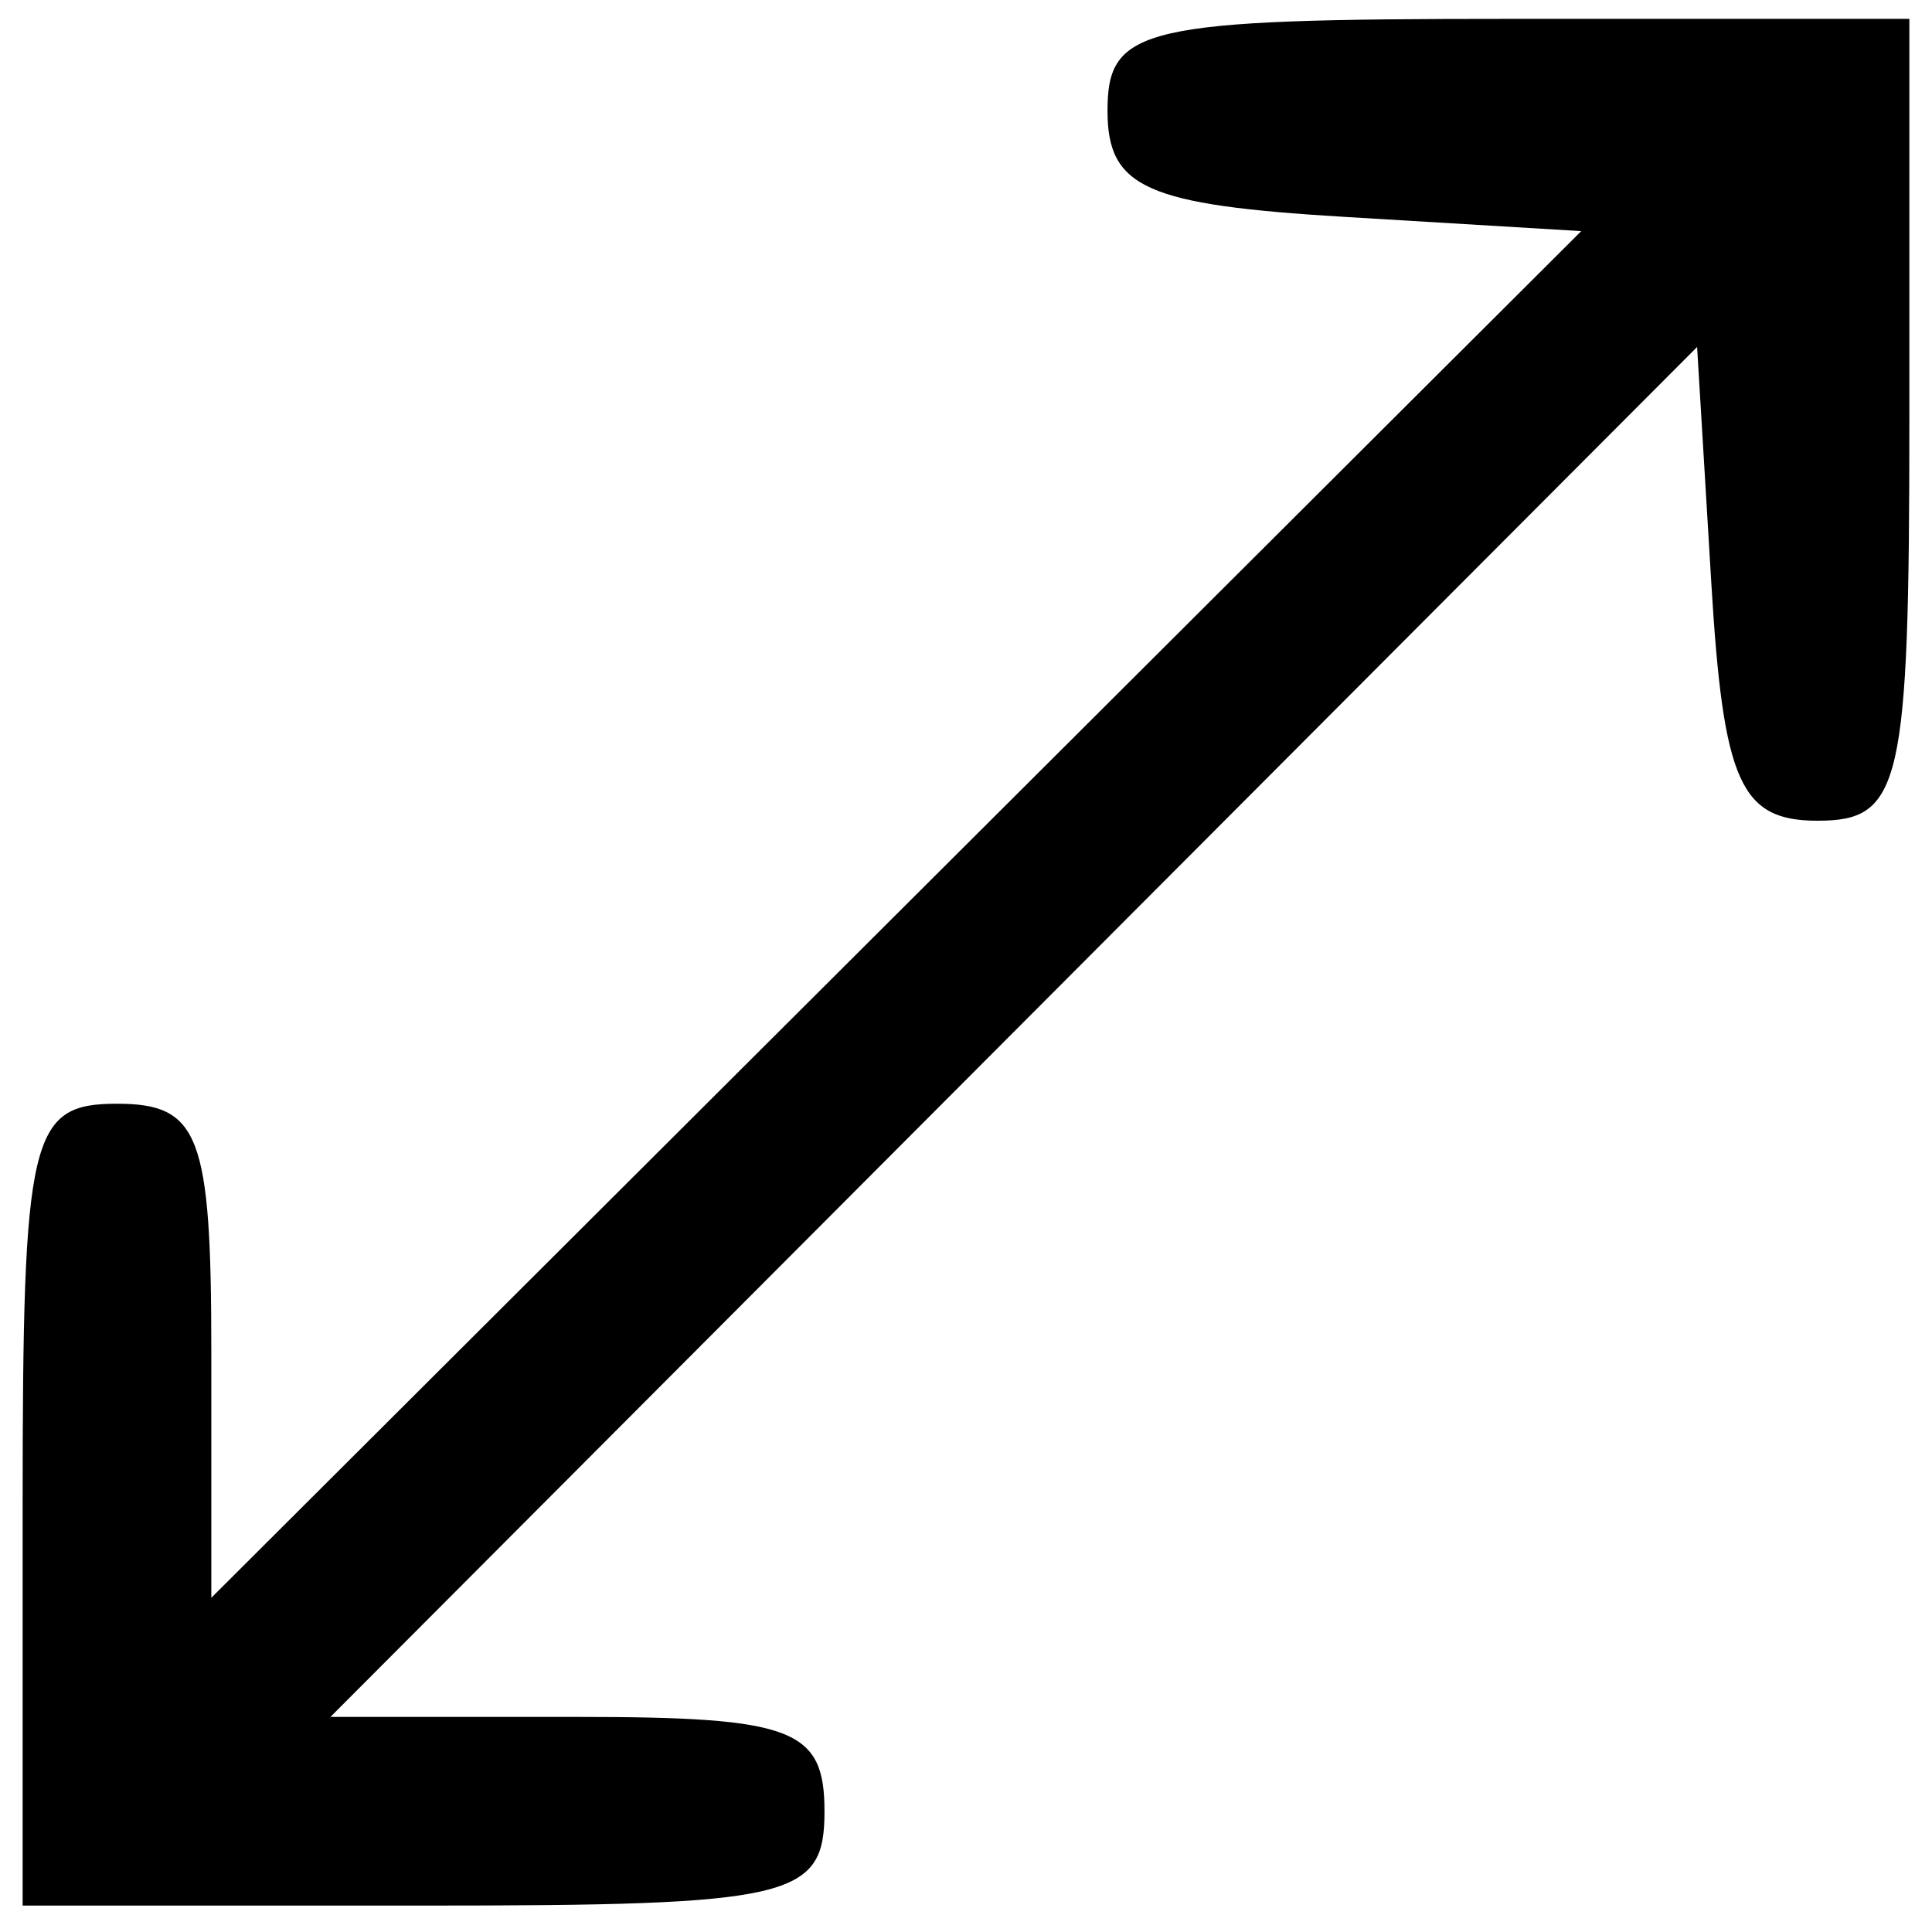 <?xml version="1.0" encoding="UTF-8" standalone="no"?>
<svg
   xmlns:dc="http://purl.org/dc/elements/1.1/"
   xmlns:cc="http://creativecommons.org/ns#"
   xmlns:rdf="http://www.w3.org/1999/02/22-rdf-syntax-ns#"
   xmlns:svg="http://www.w3.org/2000/svg"
   xmlns="http://www.w3.org/2000/svg"
   xmlns:sodipodi="http://sodipodi.sourceforge.net/DTD/sodipodi-0.dtd"
   xmlns:inkscape="http://www.inkscape.org/namespaces/inkscape"
   aria-hidden="true"
   focusable="false"
   data-prefix="fab"
   data-icon="orcid"
   class="svg-inline--fa fa-orcid fa-w-16"
   role="img"
   viewBox="0 0 512 512"
   version="1.1"
   id="svg901"
   sodipodi:docname="resize.svg"
   inkscape:version="1.0.1 (3bc2e813f5, 2020-09-07)">
  <defs
     id="defs905" />
  <sodipodi:namedview
     pagecolor="#ffffff"
     bordercolor="#666666"
     borderopacity="1"
     objecttolerance="10"
     gridtolerance="10"
     guidetolerance="10"
     inkscape:pageopacity="0"
     inkscape:pageshadow="2"
     inkscape:window-width="1920"
     inkscape:window-height="1017"
     id="namedview903"
     showgrid="false"
     inkscape:zoom="0.58695387"
     inkscape:cx="203.87396"
     inkscape:cy="345.83116"
     inkscape:window-x="-8"
     inkscape:window-y="-8"
     inkscape:window-maximized="1"
     inkscape:current-layer="svg901"
     inkscape:document-rotation="0" />
  <path
     style="fill:#000000;stroke-width:12.5"
     d="m 6,398.75 c 0,-97.917 1.959,-106.25 25,-106.25 21.818,0 25,8.333 25,65.463 v 65.463 L 237.523,242.338 419.046,61.25 356.273,57.472 C 303.688,54.308 293.5,49.742 293.5,29.347 293.5,7.127 302.784,5 399.75,5 H 506 v 106.25 c 0,96.966 -2.126,106.25 -24.347,106.25 -20.395,0 -24.96,-10.188 -28.125,-62.773 L 449.75,91.954 268.662,273.477 87.573,455 h 65.463 c 57.13,0 65.463,3.182 65.463,25 0,23.039 -8.333,25 -106.25,25 H 6 Z"
     id="path847" />
</svg>
